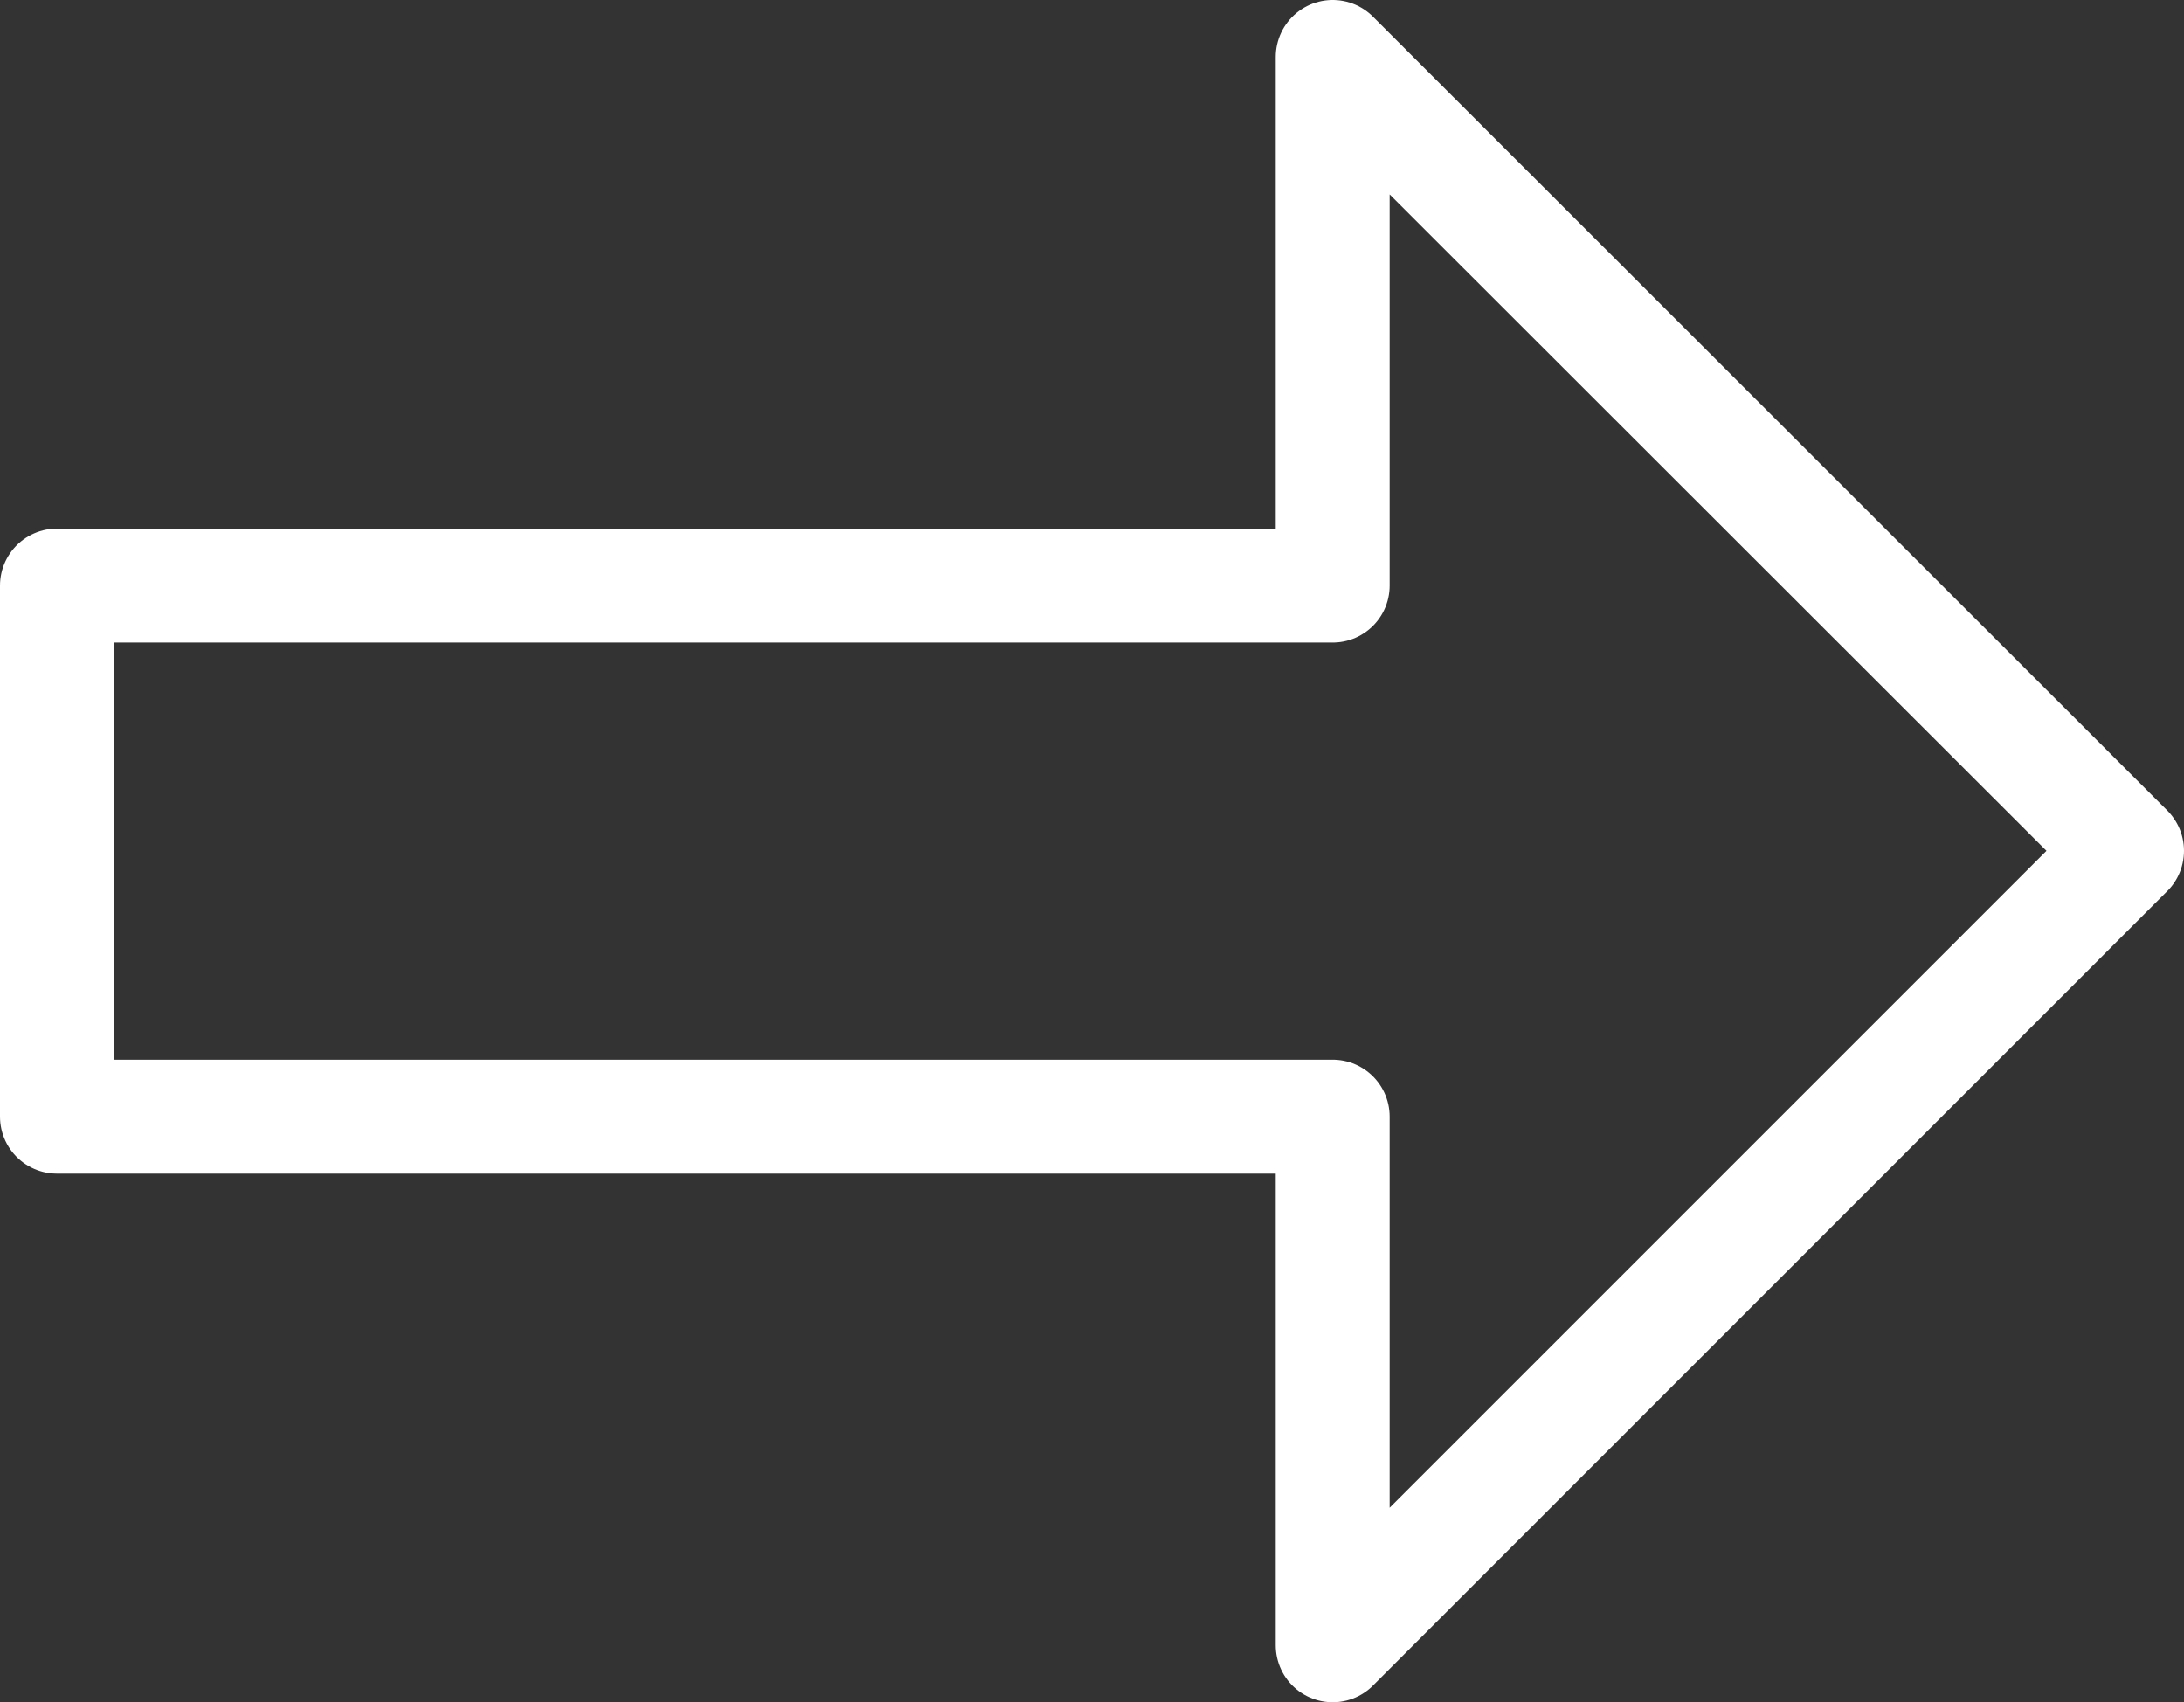<svg xmlns="http://www.w3.org/2000/svg" viewBox="0 0 35.66 27.79">
  <rect x="0" y="0" width="35.66" height="27.79" fill="#333333" stroke="none"/>
  <defs>
    <style>
      .cls-1 {
        fill: none;
        stroke: #fff;
        stroke-linecap: round;
        stroke-linejoin: round;
        stroke-width: 1.86px;
      }
    </style>
  </defs>
  <title>flèche</title>
  <g id="Calque_2" data-name="Calque 2">
    <g id="Layer_1" data-name="Layer 1">
      <polygon id="_Tracé_" data-name="&lt;Tracé&gt;" class="cls-1" points="34.73 13.89 21.76 0.93 21.76 9.56 0.93 9.56 0.93 18.23 21.76 18.23 21.76 26.86 34.73 13.89"/>
    </g>
  </g>
</svg>
